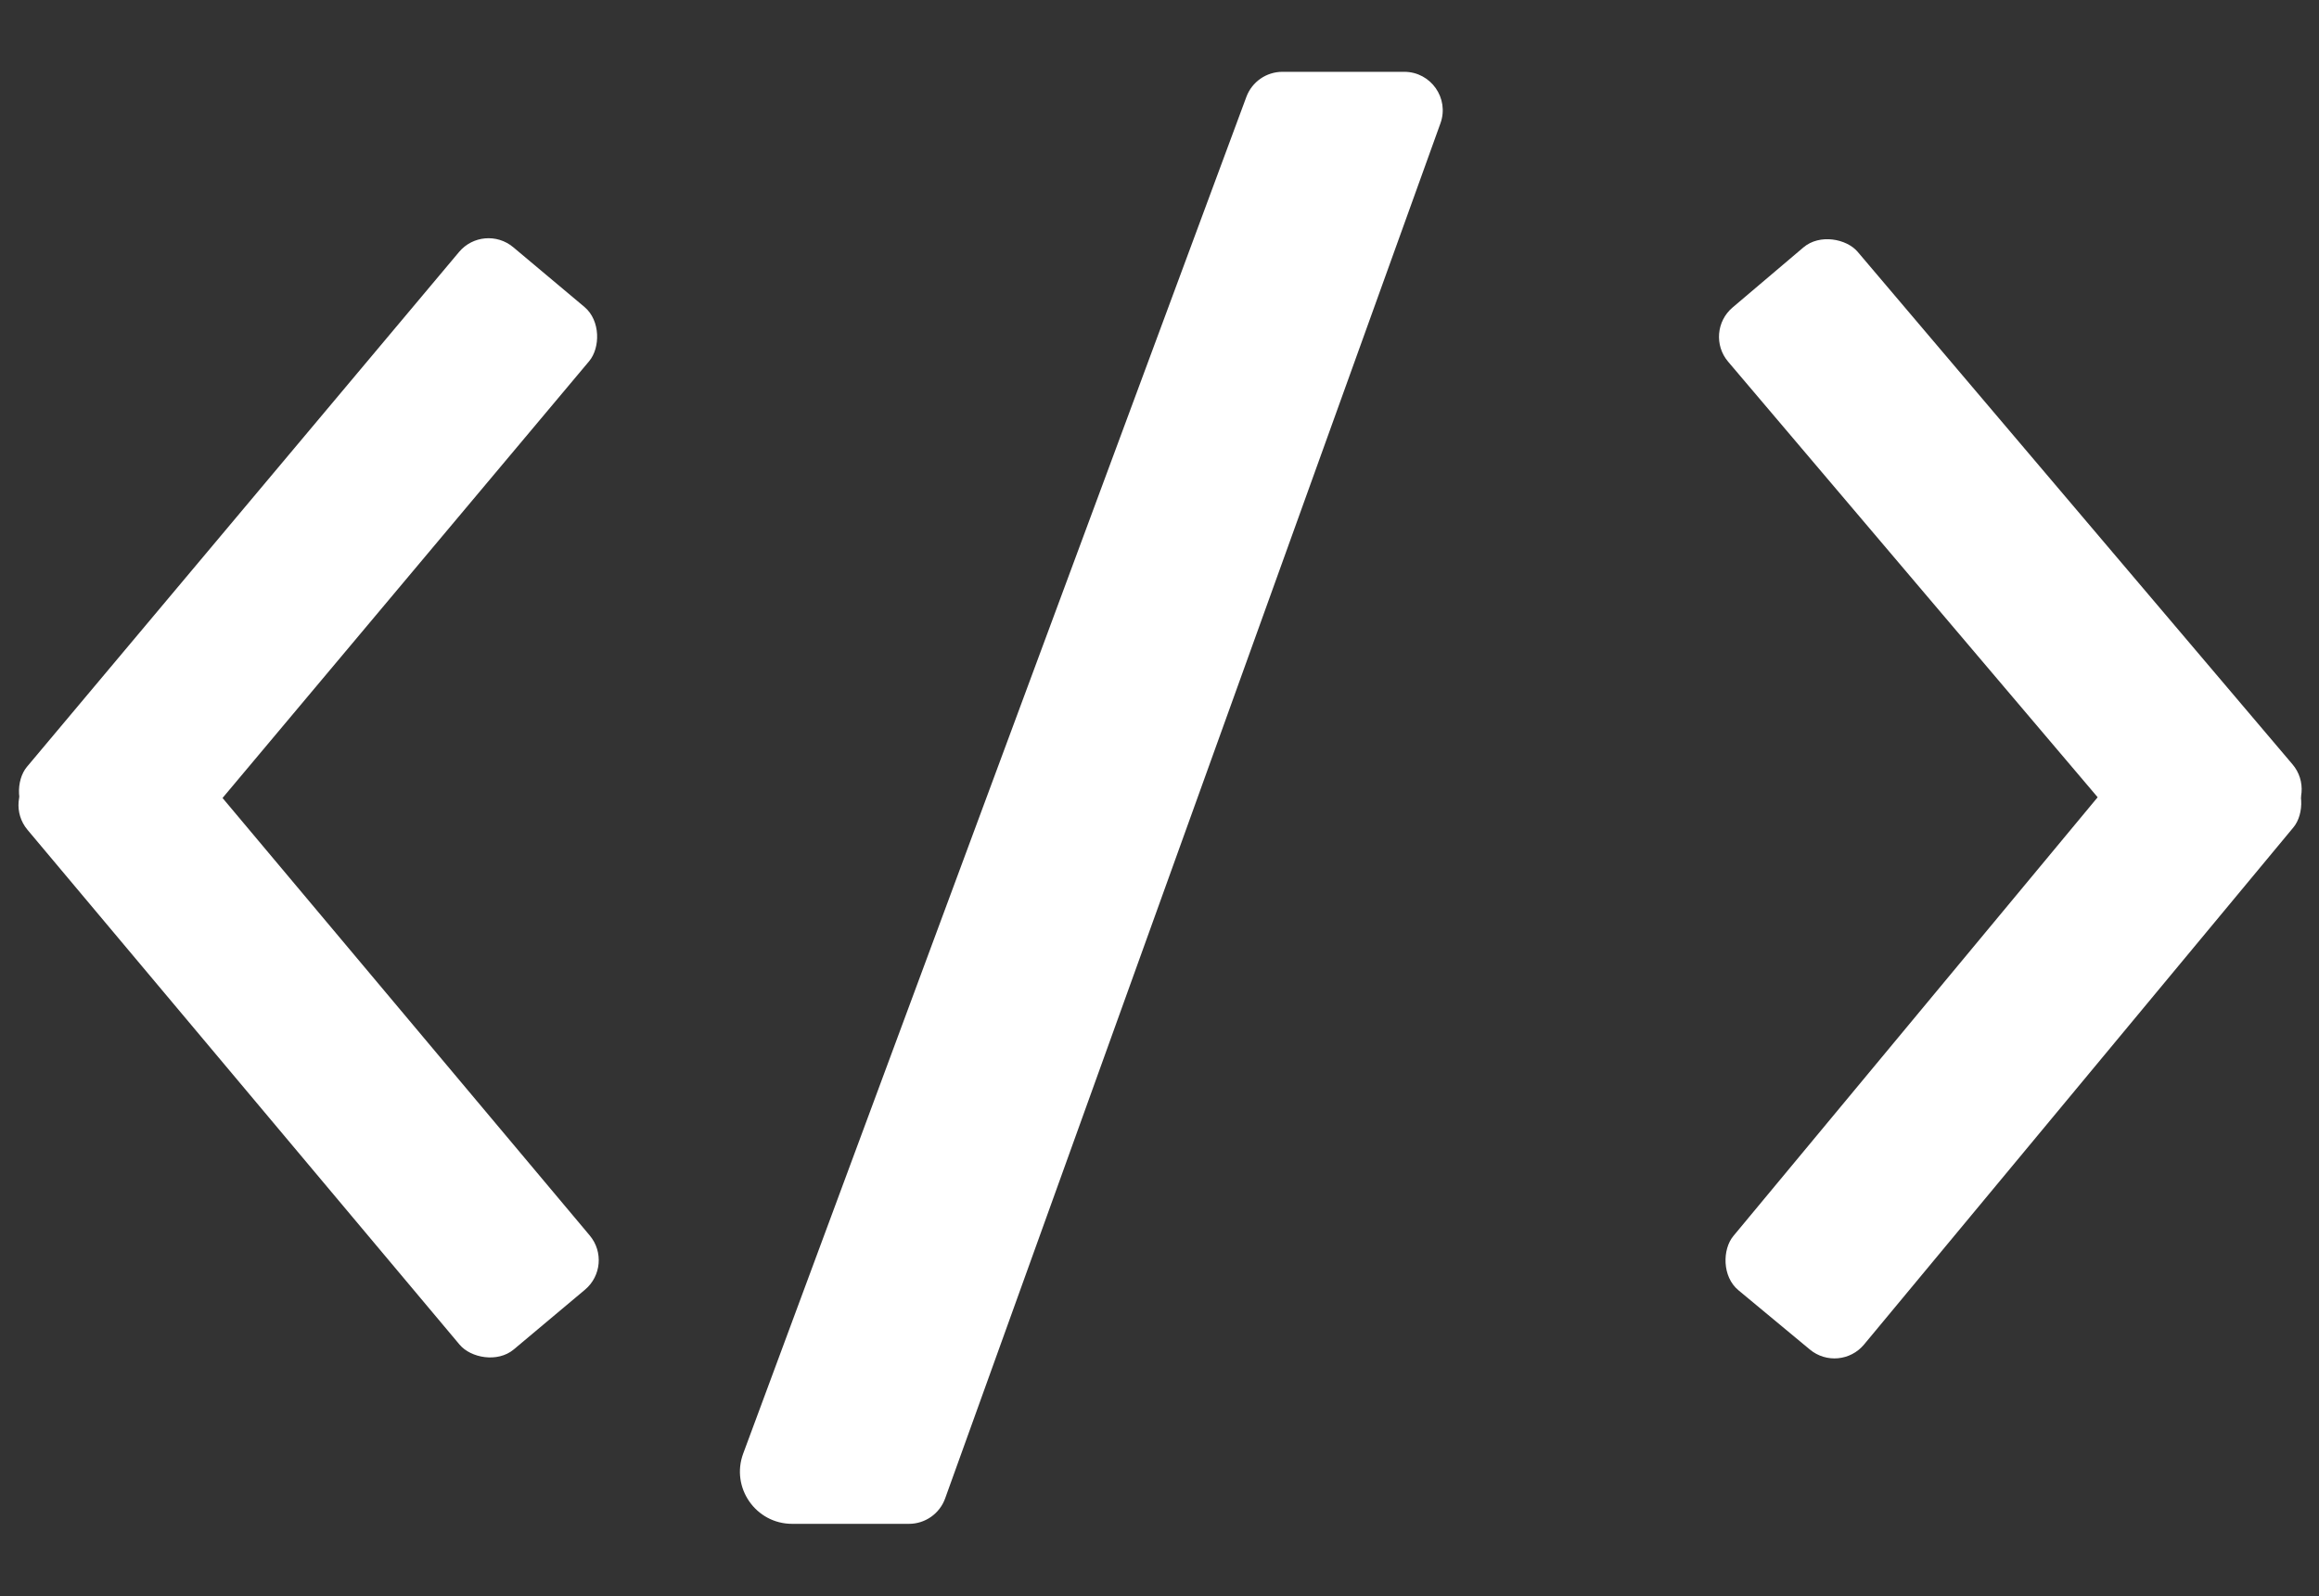 <?xml version="1.0" encoding="UTF-8"?> <svg xmlns="http://www.w3.org/2000/svg" width="844" height="581" viewBox="0 0 844 581" fill="none"><rect x="0" y="0" width="844" height="581" fill="#333333" stroke="none"/> <path d="M453.614 35.278C455.649 29.789 460.886 26.146 466.74 26.146L511.078 26.146C520.775 26.146 527.536 35.765 524.25 44.889L343.983 545.485C341.983 551.039 336.714 554.742 330.811 554.742L288.309 554.742C275.073 554.742 265.893 541.546 270.494 529.136L453.614 35.278Z" fill="white"></path> <rect x="176.073" y="81" width="61.827" height="272.679" rx="14" transform="rotate(40 176.073 81)" fill="white"></rect> <rect x="1" y="291.354" width="61.827" height="272.679" rx="14" transform="rotate(-40 1 291.354)" fill="white"></rect> <rect x="669.48" y="500.232" width="61.827" height="272.679" rx="14" transform="rotate(-140.305 669.48 500.232)" fill="white"></rect> <rect x="843.429" y="288.947" width="61.827" height="272.679" rx="14" transform="rotate(139.695 843.429 288.947)" fill="white"></rect> </svg> 
